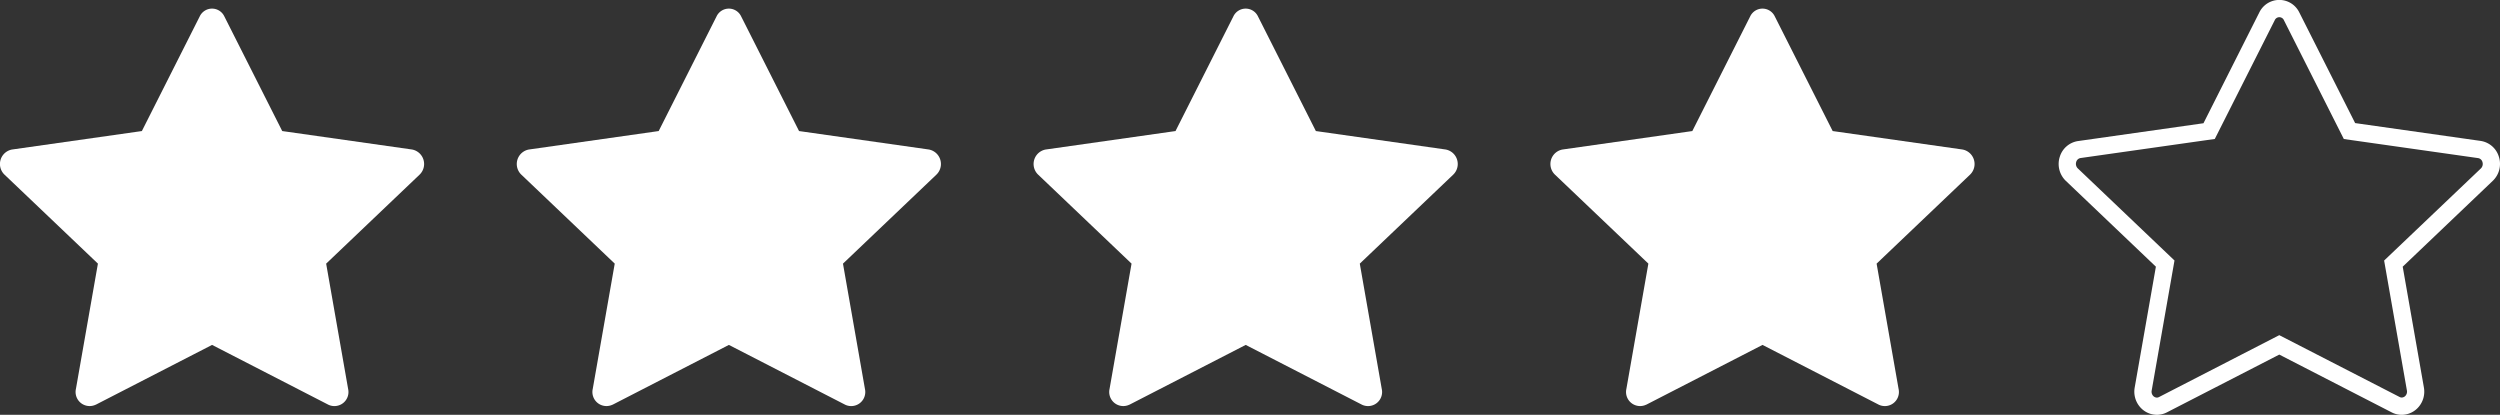 <svg xmlns="http://www.w3.org/2000/svg" width="116.095" height="19.264" viewBox="0 0 116.095 19.264">
  <rect x="0" y="0" width="116.095" height="19.264" fill="#333333" stroke="none"/>
  <g id="etoiles4" transform="translate(-728.154 -671.888)">
    <g id="star-fill" transform="translate(728.151 671.164)">
      <path id="Tracé_473" data-name="Tracé 473" d="M4.447,19.517a.653.653,0,0,1-.919-.729L4.55,12.966.214,8.836A.684.684,0,0,1,.563,7.667L6.591,6.81,9.279,1.484a.632.632,0,0,1,1.141,0L13.109,6.81l6.029.857a.685.685,0,0,1,.348,1.169l-4.337,4.131,1.021,5.822a.653.653,0,0,1-.919.729l-5.4-2.777-5.4,2.777Z" transform="translate(0)" fill="#fff"/>
    </g>
    <g id="star-fill-2" data-name="star-fill" transform="translate(752.151 671.164)">
      <path id="Tracé_473-2" data-name="Tracé 473" d="M4.447,19.517a.653.653,0,0,1-.919-.729L4.55,12.966.214,8.836A.684.684,0,0,1,.563,7.667L6.591,6.81,9.279,1.484a.632.632,0,0,1,1.141,0L13.109,6.81l6.029.857a.685.685,0,0,1,.348,1.169l-4.337,4.131,1.021,5.822a.653.653,0,0,1-.919.729l-5.4-2.777-5.4,2.777Z" transform="translate(0)" fill="#fff"/>
    </g>
    <g id="star-fill-3" data-name="star-fill" transform="translate(776.151 671.164)">
      <path id="Tracé_473-3" data-name="Tracé 473" d="M4.447,19.517a.653.653,0,0,1-.919-.729L4.55,12.966.214,8.836A.684.684,0,0,1,.563,7.667L6.591,6.81,9.279,1.484a.632.632,0,0,1,1.141,0L13.109,6.81l6.029.857a.685.685,0,0,1,.348,1.169l-4.337,4.131,1.021,5.822a.653.653,0,0,1-.919.729l-5.4-2.777-5.4,2.777Z" transform="translate(0)" fill="#fff"/>
    </g>
    <g id="star-fill-4" data-name="star-fill" transform="translate(800.151 671.164)">
      <path id="Tracé_473-4" data-name="Tracé 473" d="M4.447,19.517a.653.653,0,0,1-.919-.729L4.55,12.966.214,8.836A.684.684,0,0,1,.563,7.667L6.591,6.81,9.279,1.484a.632.632,0,0,1,1.141,0L13.109,6.81l6.029.857a.685.685,0,0,1,.348,1.169l-4.337,4.131,1.021,5.822a.653.653,0,0,1-.919.729l-5.4-2.777-5.4,2.777Z" transform="translate(0)" fill="#fff"/>
    </g>
    <g id="star-fill-5" data-name="star-fill" transform="translate(824.151 671.164)">
      <path id="Tracé_473-5" data-name="Tracé 473" d="M15.536,19.988a1.014,1.014,0,0,1-.467-.114L9.848,17.19,4.63,19.873h0a1.014,1.014,0,0,1-.467.114,1.036,1.036,0,0,1-.793-.376,1.09,1.09,0,0,1-.236-.892l.984-5.611L-.062,9.125A1.087,1.087,0,0,1-.343,8a1.045,1.045,0,0,1,.85-.726l5.821-.827L8.922,1.3a1.032,1.032,0,0,1,1.855,0l2.594,5.14,5.822.827a1.046,1.046,0,0,1,.85.728,1.086,1.086,0,0,1-.281,1.127L15.58,13.108l.984,5.611a1.09,1.09,0,0,1-.236.892A1.036,1.036,0,0,1,15.536,19.988Zm-5.688-3.7,5.587,2.871a.222.222,0,0,0,.1.026.242.242,0,0,0,.18-.09.287.287,0,0,0,.06-.239l-1.058-6.033L19.21,8.546a.292.292,0,0,0,.072-.3.25.25,0,0,0-.2-.18l-6.236-.886L10.064,1.664a.232.232,0,0,0-.427,0L6.854,7.177.619,8.063a.25.25,0,0,0-.2.18.293.293,0,0,0,.072.3l4.491,4.278L3.923,18.858a.287.287,0,0,0,.06.24.242.242,0,0,0,.18.09.221.221,0,0,0,.1-.026h0Z" transform="translate(0)" fill="#fff"/>
    </g>
  </g>
</svg>
